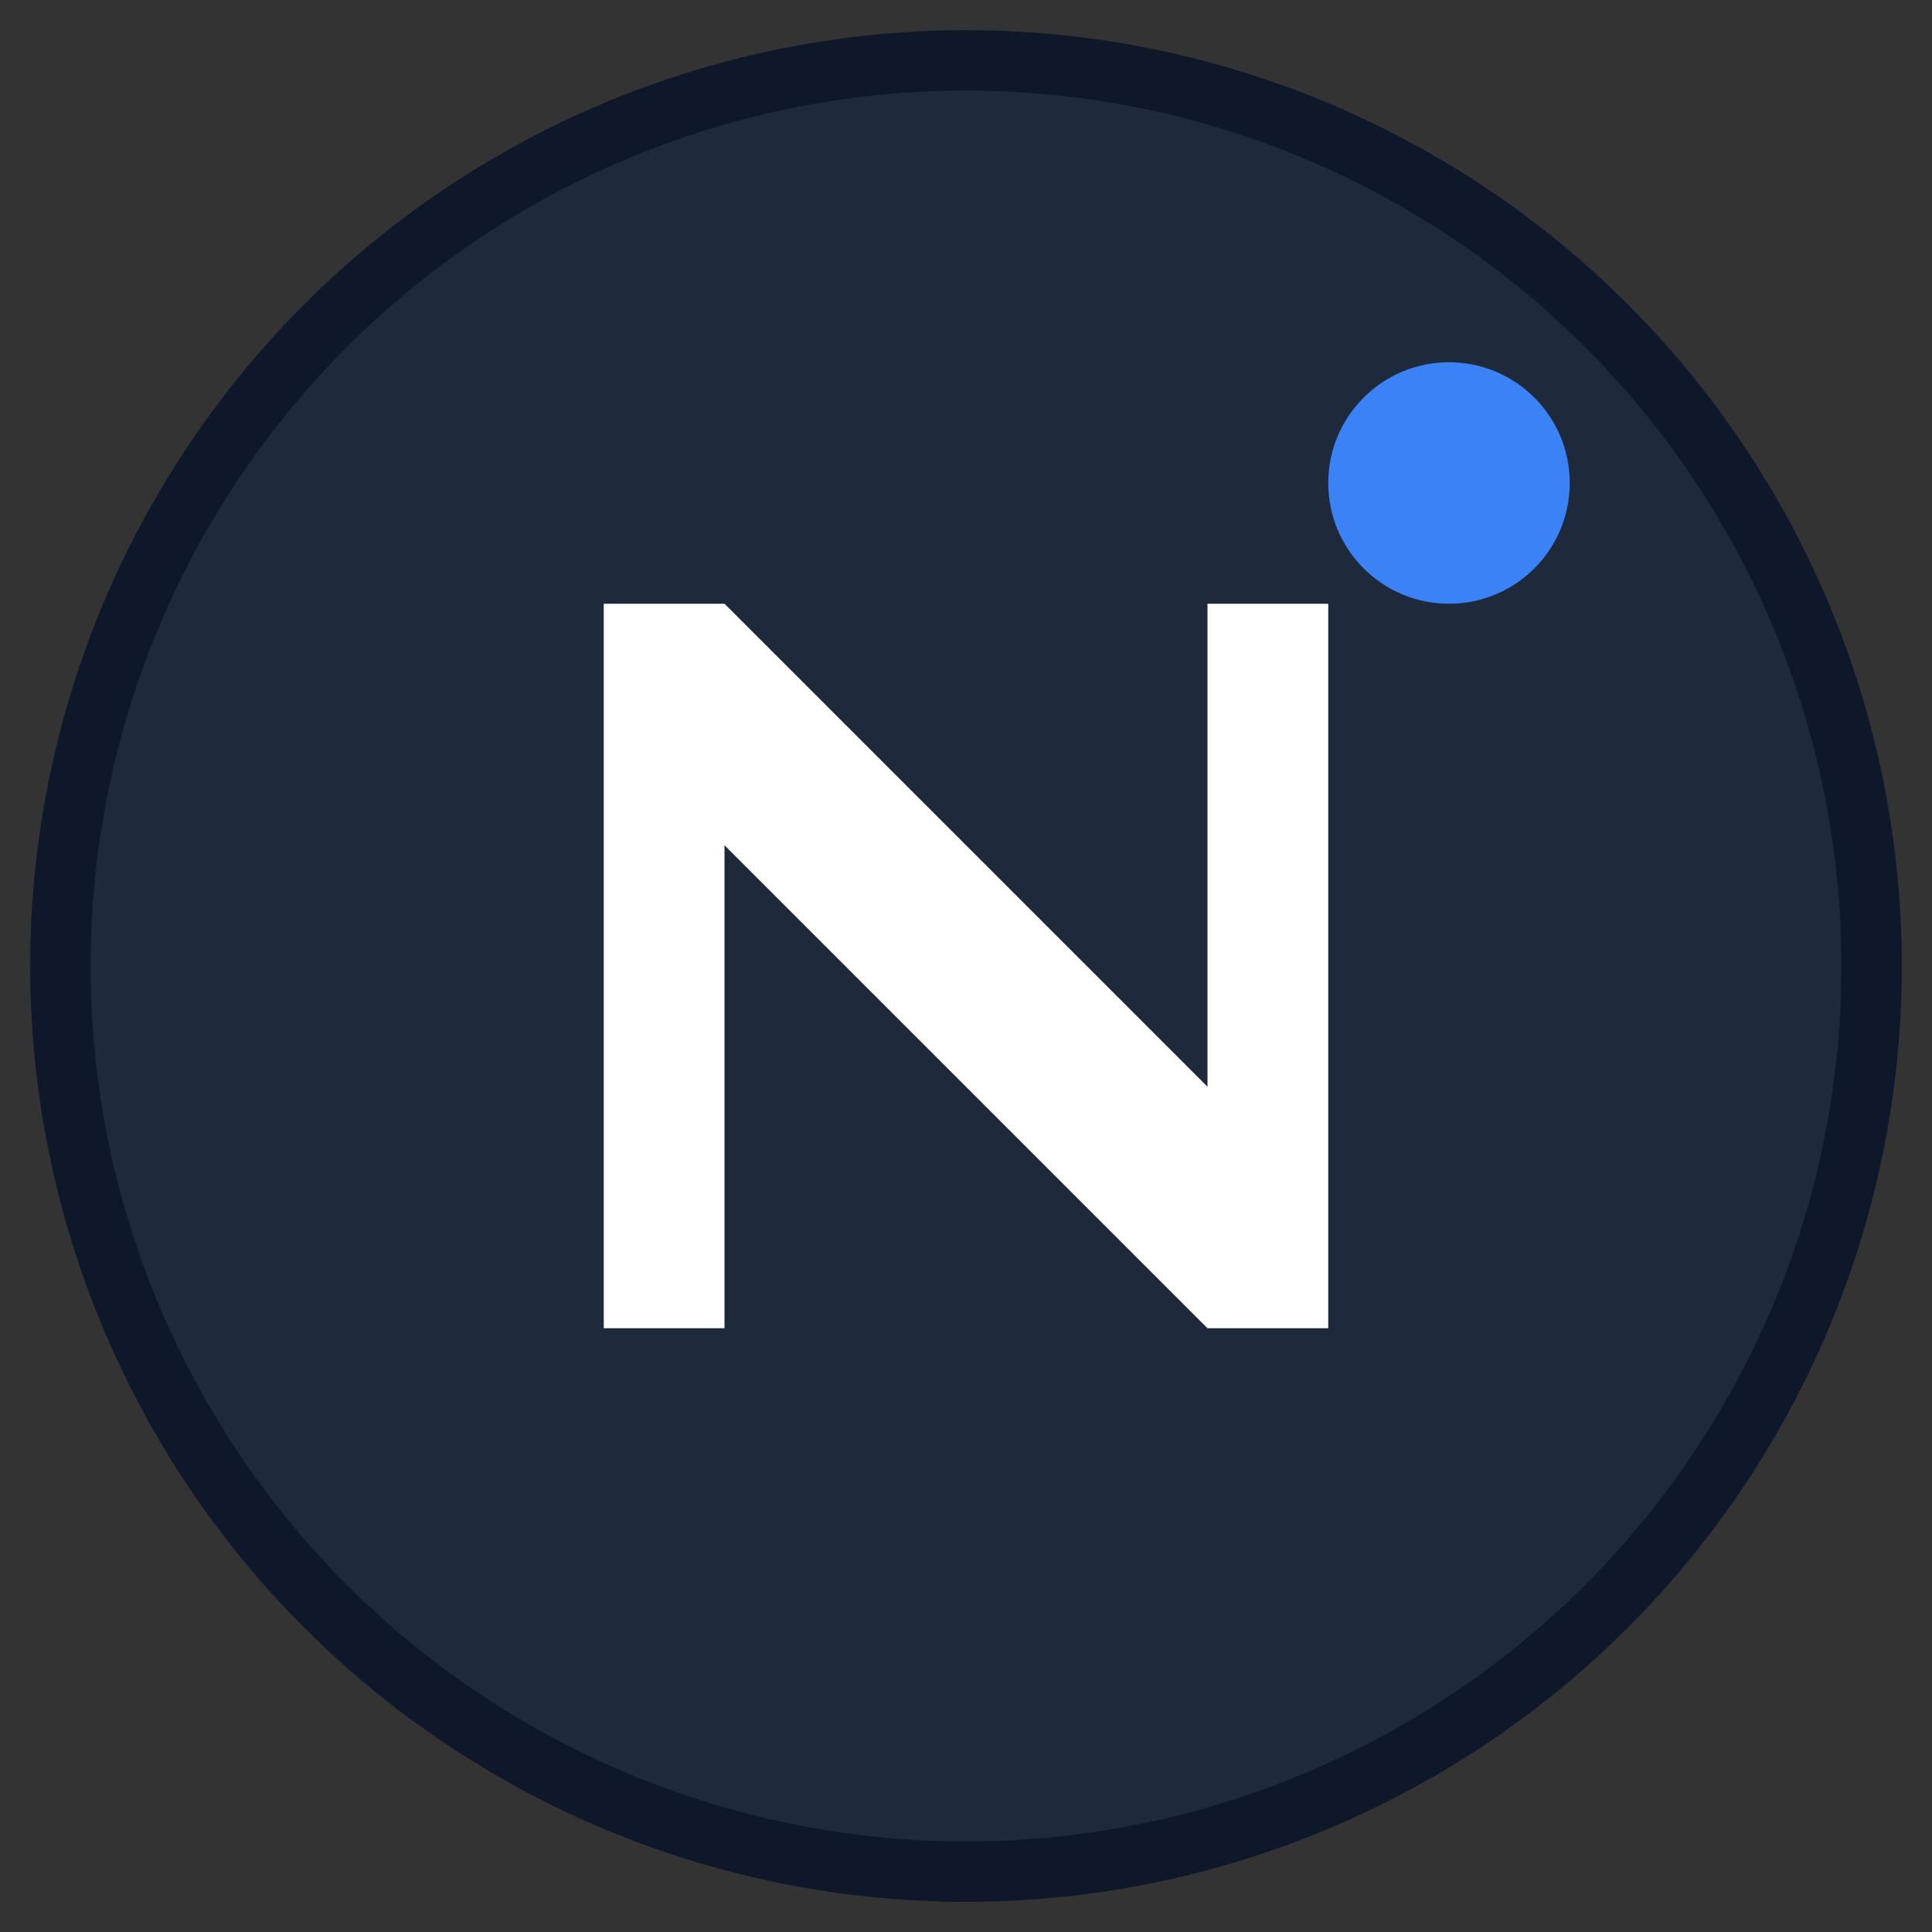 <svg xmlns="http://www.w3.org/2000/svg" viewBox="0 0 32 32">
  <rect x="0" y="0" width="32" height="32" fill="#333333" stroke="none"/>
  <!-- Background circle -->
  <circle cx="16" cy="16" r="15" fill="#1e293b" stroke="#0f172a" stroke-width="1"/>
  
  <!-- Stylized "N" for News -->
  <path d="M 10 10 L 10 22 L 12 22 L 12 14 L 20 22 L 22 22 L 22 10 L 20 10 L 20 18 L 12 10 Z" 
        fill="#ffffff" 
        stroke="none"/>
  
  <!-- Small accent dot -->
  <circle cx="24" cy="8" r="2" fill="#3b82f6"/>
</svg>

